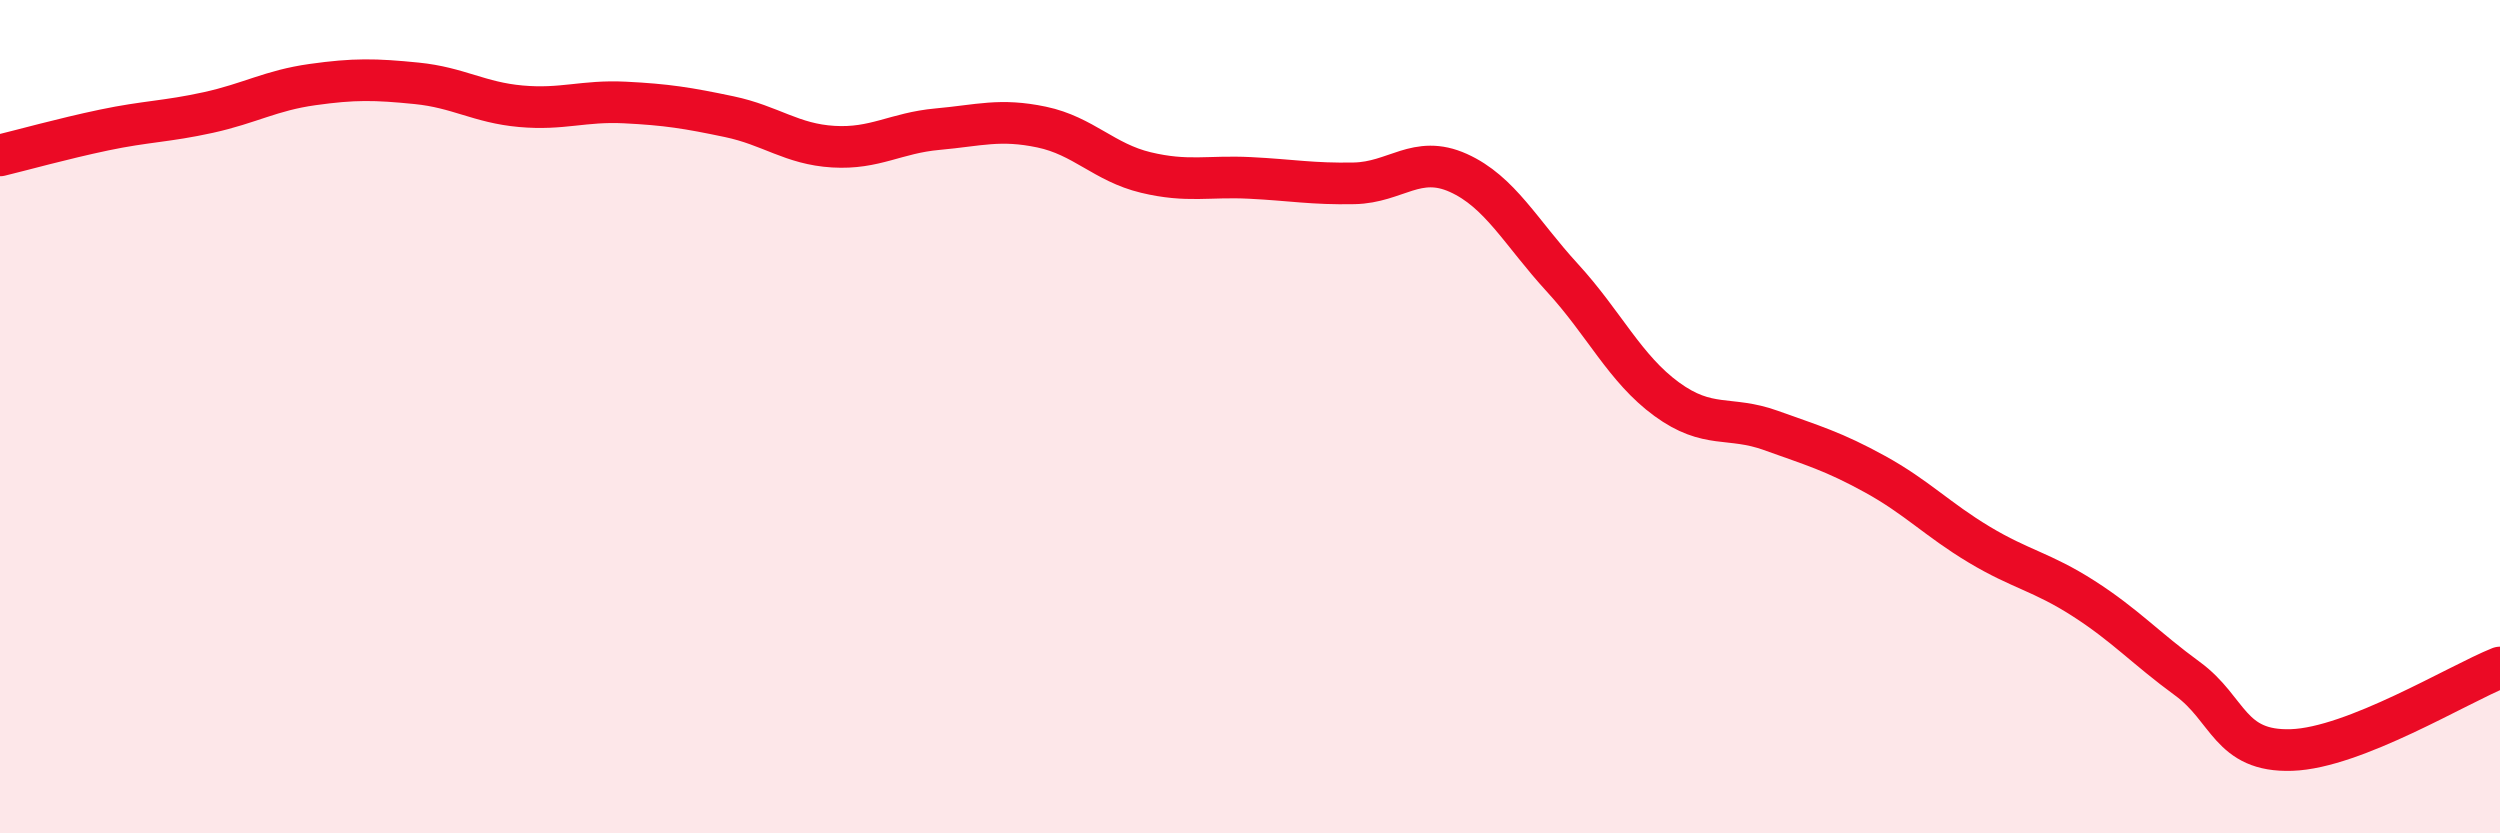 
    <svg width="60" height="20" viewBox="0 0 60 20" xmlns="http://www.w3.org/2000/svg">
      <path
        d="M 0,3.73 C 0.5,3.61 1.5,3.33 2.5,3.12 C 3.5,2.91 4,2.92 5,2.7 C 6,2.48 6.5,2.17 7.5,2.03 C 8.5,1.89 9,1.9 10,2 C 11,2.1 11.5,2.46 12.5,2.55 C 13.5,2.64 14,2.41 15,2.46 C 16,2.51 16.5,2.59 17.5,2.8 C 18.5,3.01 19,3.46 20,3.52 C 21,3.58 21.5,3.19 22.5,3.1 C 23.5,3.01 24,2.84 25,3.05 C 26,3.26 26.5,3.9 27.5,4.14 C 28.5,4.38 29,4.22 30,4.27 C 31,4.32 31.5,4.42 32.5,4.4 C 33.5,4.38 34,3.7 35,4.15 C 36,4.6 36.5,5.58 37.5,6.67 C 38.5,7.76 39,8.85 40,9.58 C 41,10.31 41.5,9.97 42.5,10.33 C 43.5,10.69 44,10.83 45,11.38 C 46,11.93 46.5,12.47 47.5,13.07 C 48.5,13.67 49,13.72 50,14.36 C 51,15 51.5,15.56 52.5,16.29 C 53.5,17.02 53.5,18.05 55,18 C 56.5,17.95 59,16.42 60,16.02L60 20L0 20Z"
        fill="#EB0A25"
        opacity="0.1"
        stroke-linecap="round"
        stroke-linejoin="round"
      />
      <path
        d="M 0,3.73 C 0.5,3.61 1.5,3.33 2.5,3.12 C 3.5,2.91 4,2.92 5,2.7 C 6,2.48 6.5,2.17 7.5,2.03 C 8.5,1.89 9,1.9 10,2 C 11,2.1 11.5,2.46 12.5,2.55 C 13.5,2.64 14,2.41 15,2.46 C 16,2.51 16.5,2.59 17.5,2.8 C 18.5,3.01 19,3.46 20,3.52 C 21,3.58 21.5,3.19 22.5,3.1 C 23.5,3.01 24,2.84 25,3.05 C 26,3.26 26.5,3.9 27.5,4.14 C 28.5,4.38 29,4.22 30,4.27 C 31,4.32 31.5,4.42 32.5,4.4 C 33.5,4.38 34,3.7 35,4.15 C 36,4.6 36.5,5.58 37.5,6.67 C 38.5,7.76 39,8.85 40,9.58 C 41,10.31 41.5,9.97 42.5,10.33 C 43.5,10.69 44,10.83 45,11.38 C 46,11.93 46.5,12.47 47.5,13.07 C 48.5,13.67 49,13.72 50,14.36 C 51,15 51.5,15.56 52.5,16.29 C 53.5,17.02 53.5,18.05 55,18 C 56.5,17.95 59,16.42 60,16.02"
        stroke="#EB0A25"
        stroke-width="1"
        fill="none"
        stroke-linecap="round"
        stroke-linejoin="round"
      />
    </svg>
  